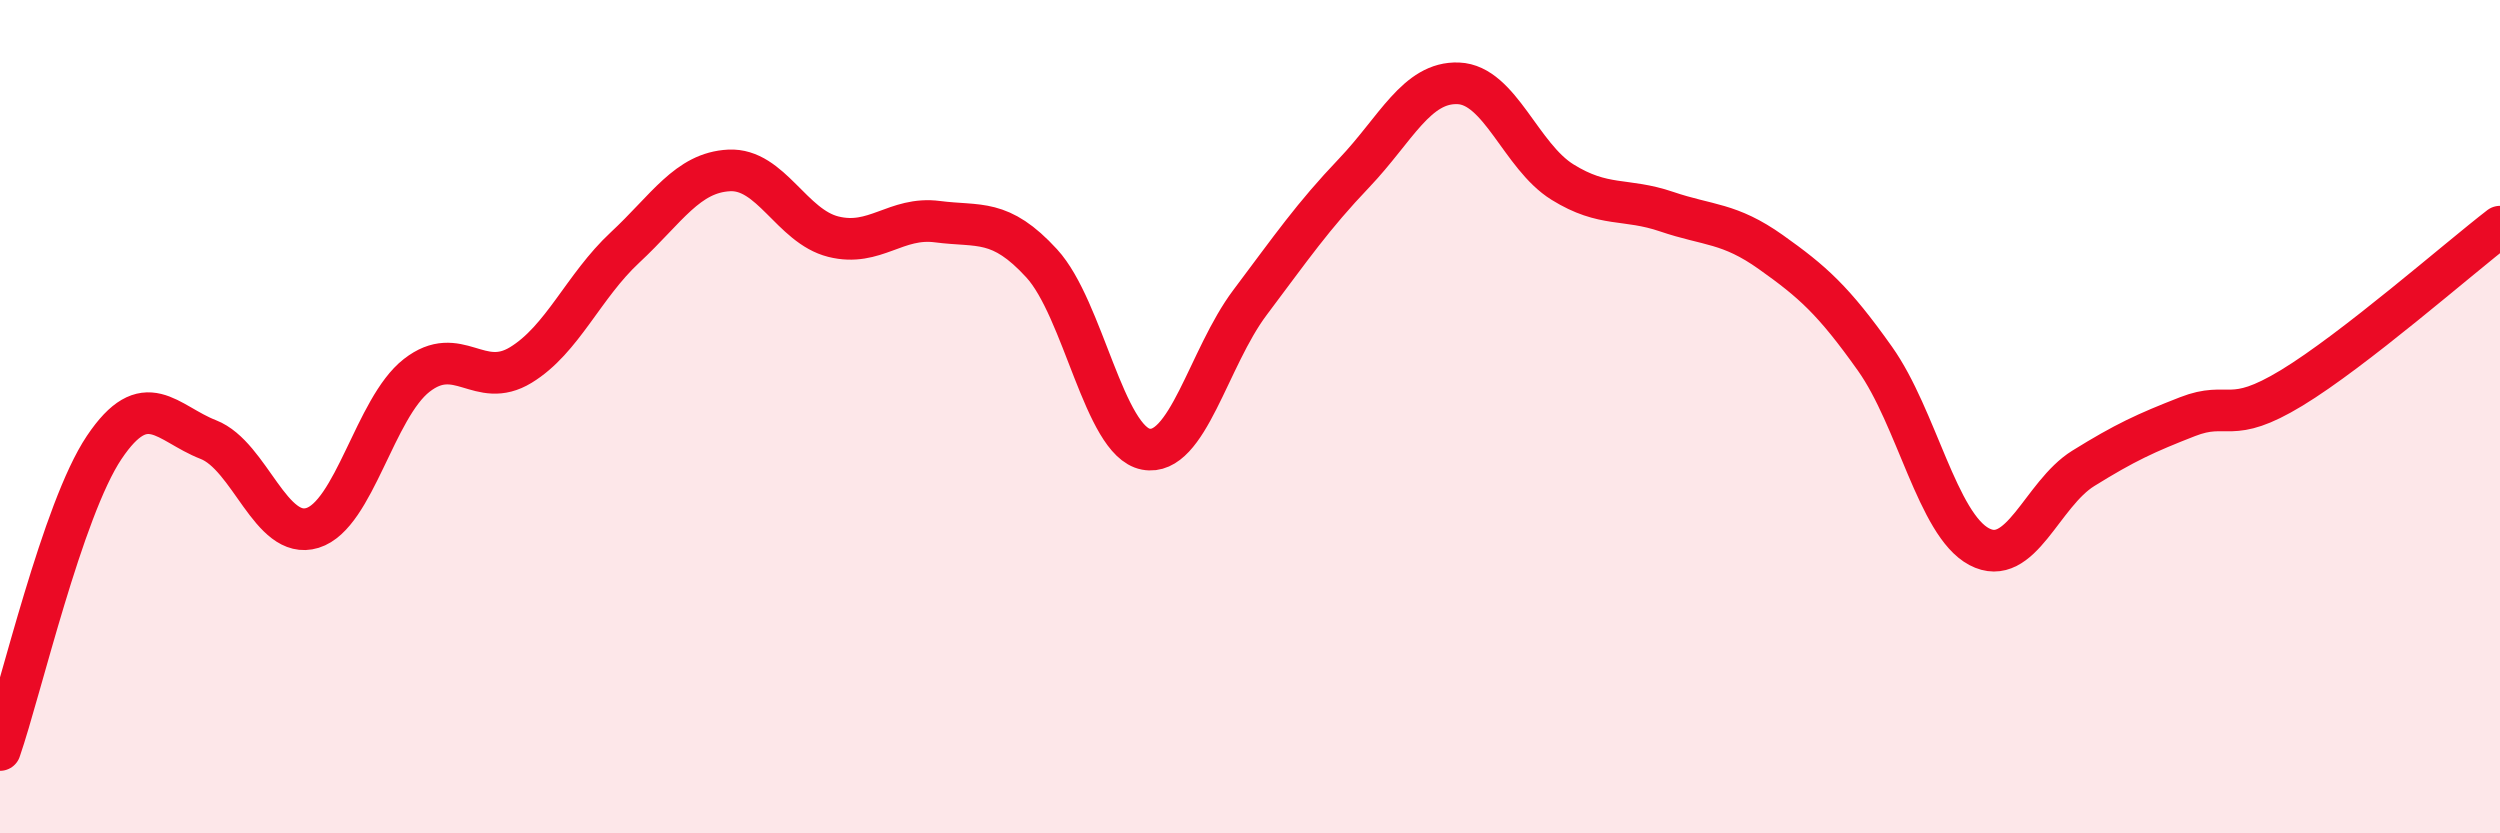 
    <svg width="60" height="20" viewBox="0 0 60 20" xmlns="http://www.w3.org/2000/svg">
      <path
        d="M 0,18 C 0.5,16.55 1.5,12.23 2.5,10.74 C 3.5,9.25 4,10.16 5,10.55 C 6,10.94 6.5,12.98 7.5,12.67 C 8.5,12.36 9,9.79 10,9.01 C 11,8.23 11.5,9.37 12.5,8.76 C 13.5,8.15 14,6.87 15,5.94 C 16,5.01 16.5,4.14 17.5,4.09 C 18.5,4.04 19,5.43 20,5.68 C 21,5.93 21.5,5.19 22.5,5.32 C 23.5,5.45 24,5.23 25,6.32 C 26,7.41 26.5,10.59 27.5,10.78 C 28.5,10.97 29,8.59 30,7.26 C 31,5.93 31.5,5.2 32.5,4.15 C 33.5,3.1 34,1.96 35,2 C 36,2.04 36.5,3.75 37.5,4.37 C 38.5,4.99 39,4.74 40,5.08 C 41,5.42 41.5,5.34 42.5,6.05 C 43.5,6.76 44,7.2 45,8.61 C 46,10.02 46.5,12.59 47.5,13.12 C 48.5,13.65 49,11.86 50,11.24 C 51,10.62 51.5,10.39 52.5,10 C 53.5,9.61 53.5,10.22 55,9.31 C 56.5,8.4 59,6.21 60,5.44L60 20L0 20Z"
        fill="#EB0A25"
        opacity="0.1"
        stroke-linecap="round"
        stroke-linejoin="round"
      />
      <path
        d="M 0,18 C 0.5,16.55 1.5,12.23 2.5,10.74 C 3.5,9.25 4,10.16 5,10.55 C 6,10.94 6.5,12.98 7.5,12.67 C 8.5,12.36 9,9.79 10,9.01 C 11,8.23 11.5,9.37 12.5,8.76 C 13.5,8.15 14,6.87 15,5.94 C 16,5.01 16.5,4.14 17.5,4.09 C 18.5,4.04 19,5.43 20,5.68 C 21,5.93 21.5,5.19 22.5,5.32 C 23.5,5.45 24,5.23 25,6.32 C 26,7.41 26.5,10.59 27.5,10.78 C 28.5,10.97 29,8.59 30,7.26 C 31,5.93 31.5,5.2 32.5,4.15 C 33.5,3.1 34,1.96 35,2 C 36,2.04 36.5,3.75 37.5,4.37 C 38.5,4.99 39,4.74 40,5.08 C 41,5.42 41.5,5.34 42.5,6.05 C 43.5,6.76 44,7.2 45,8.61 C 46,10.02 46.5,12.59 47.5,13.12 C 48.5,13.65 49,11.86 50,11.24 C 51,10.62 51.5,10.39 52.5,10 C 53.5,9.61 53.5,10.22 55,9.31 C 56.5,8.4 59,6.21 60,5.44"
        stroke="#EB0A25"
        stroke-width="1"
        fill="none"
        stroke-linecap="round"
        stroke-linejoin="round"
      />
    </svg>
  
